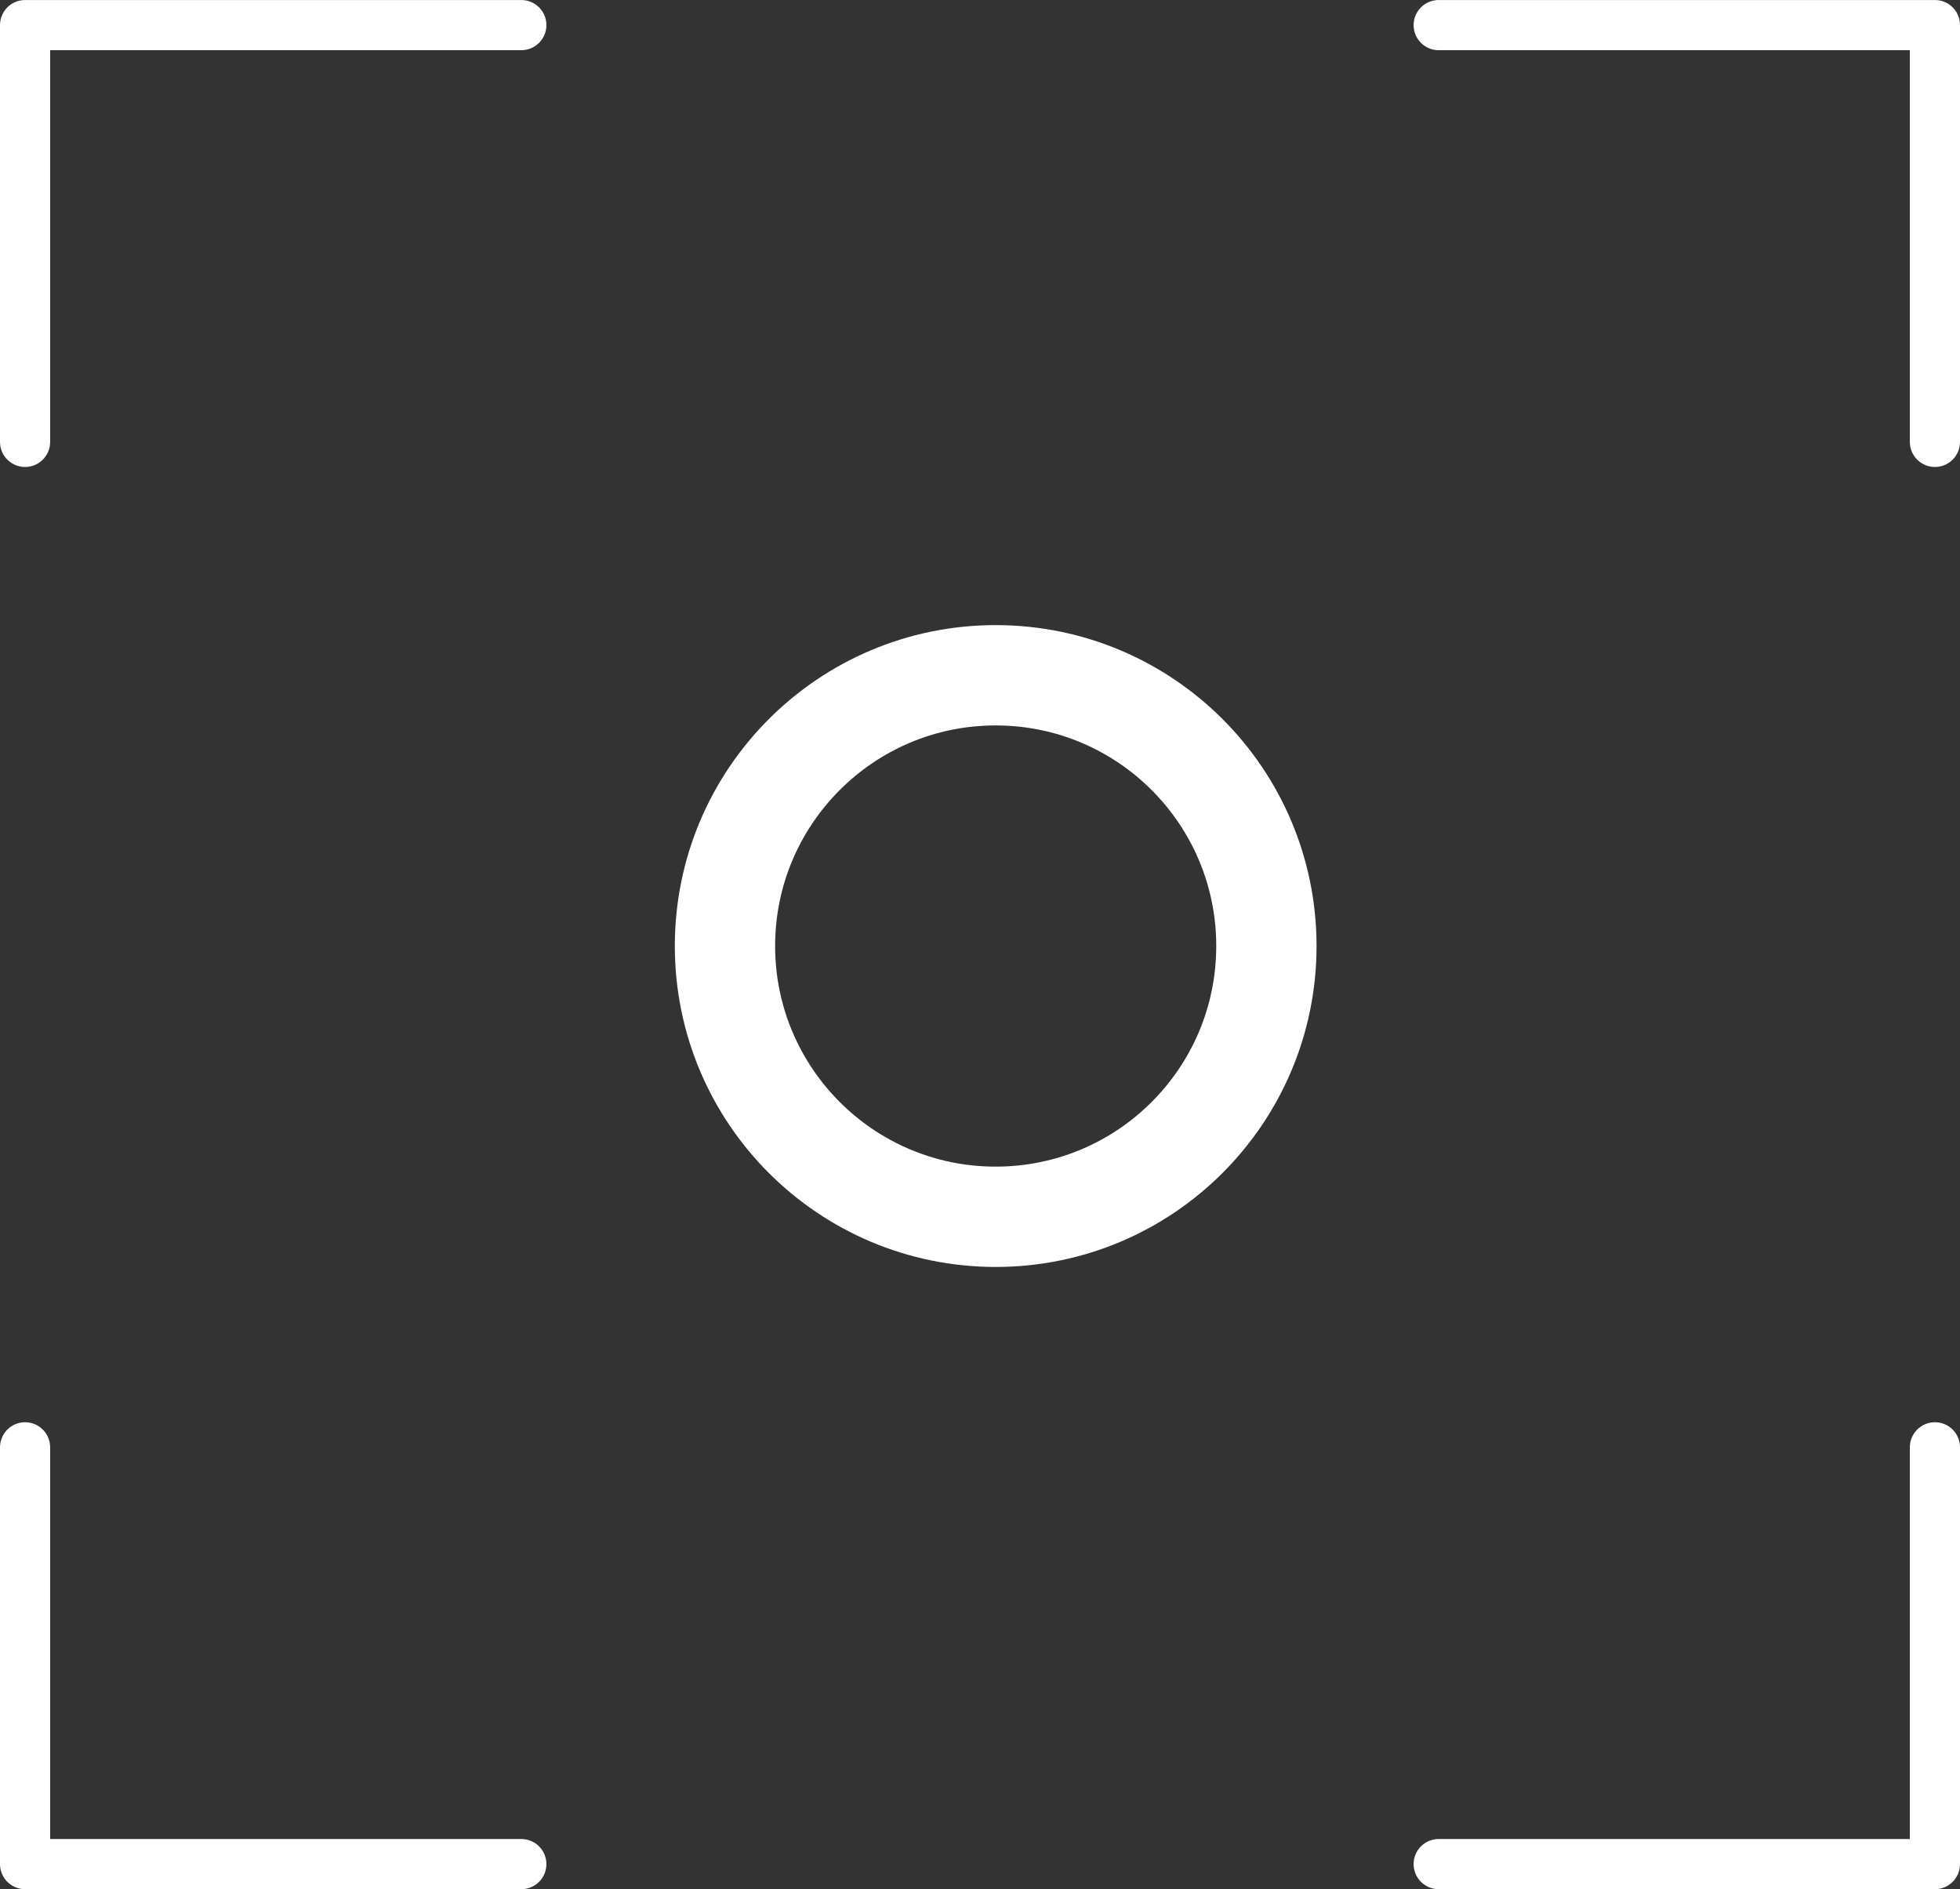 <svg xmlns="http://www.w3.org/2000/svg" width="78.159" height="75.32" viewBox="0 0 78.159 75.32">
  <rect x="0" y="0" width="78.159" height="75.32" fill="#333333" stroke="none"/>
  <g id="Group_10928" data-name="Group 10928" transform="translate(1 1)">
    <path id="Path_22404" data-name="Path 22404" d="M-3628.82-4138.193h19.789v16.617" transform="translate(3685.19 4138.194)" fill="none" stroke="#fff" stroke-linecap="round" stroke-linejoin="round" stroke-width="2"/>
    <path id="Path_22408" data-name="Path 22408" d="M-3609.031-4138.193h-19.789v16.617" transform="translate(3628.82 4138.194)" fill="none" stroke="#fff" stroke-linecap="round" stroke-linejoin="round" stroke-width="2"/>
    <path id="Path_22407" data-name="Path 22407" d="M-3628.82-4121.576h19.789v-16.617" transform="translate(3685.19 4194.897)" fill="none" stroke="#fff" stroke-linecap="round" stroke-linejoin="round" stroke-width="2"/>
    <path id="Path_22405" data-name="Path 22405" d="M-3609.031-4121.576h-19.789v-16.617" transform="translate(3628.82 4194.897)" fill="none" stroke="#fff" stroke-linecap="round" stroke-linejoin="round" stroke-width="2"/>
    <g id="Ellipse_150" data-name="Ellipse 150" transform="translate(25.91 23.923)" fill="none" stroke="#fff" stroke-width="4">
      <circle cx="12.795" cy="12.795" r="12.795" stroke="none"/>
      <circle cx="12.795" cy="12.795" r="10.795" fill="none"/>
    </g>
  </g>
</svg>

